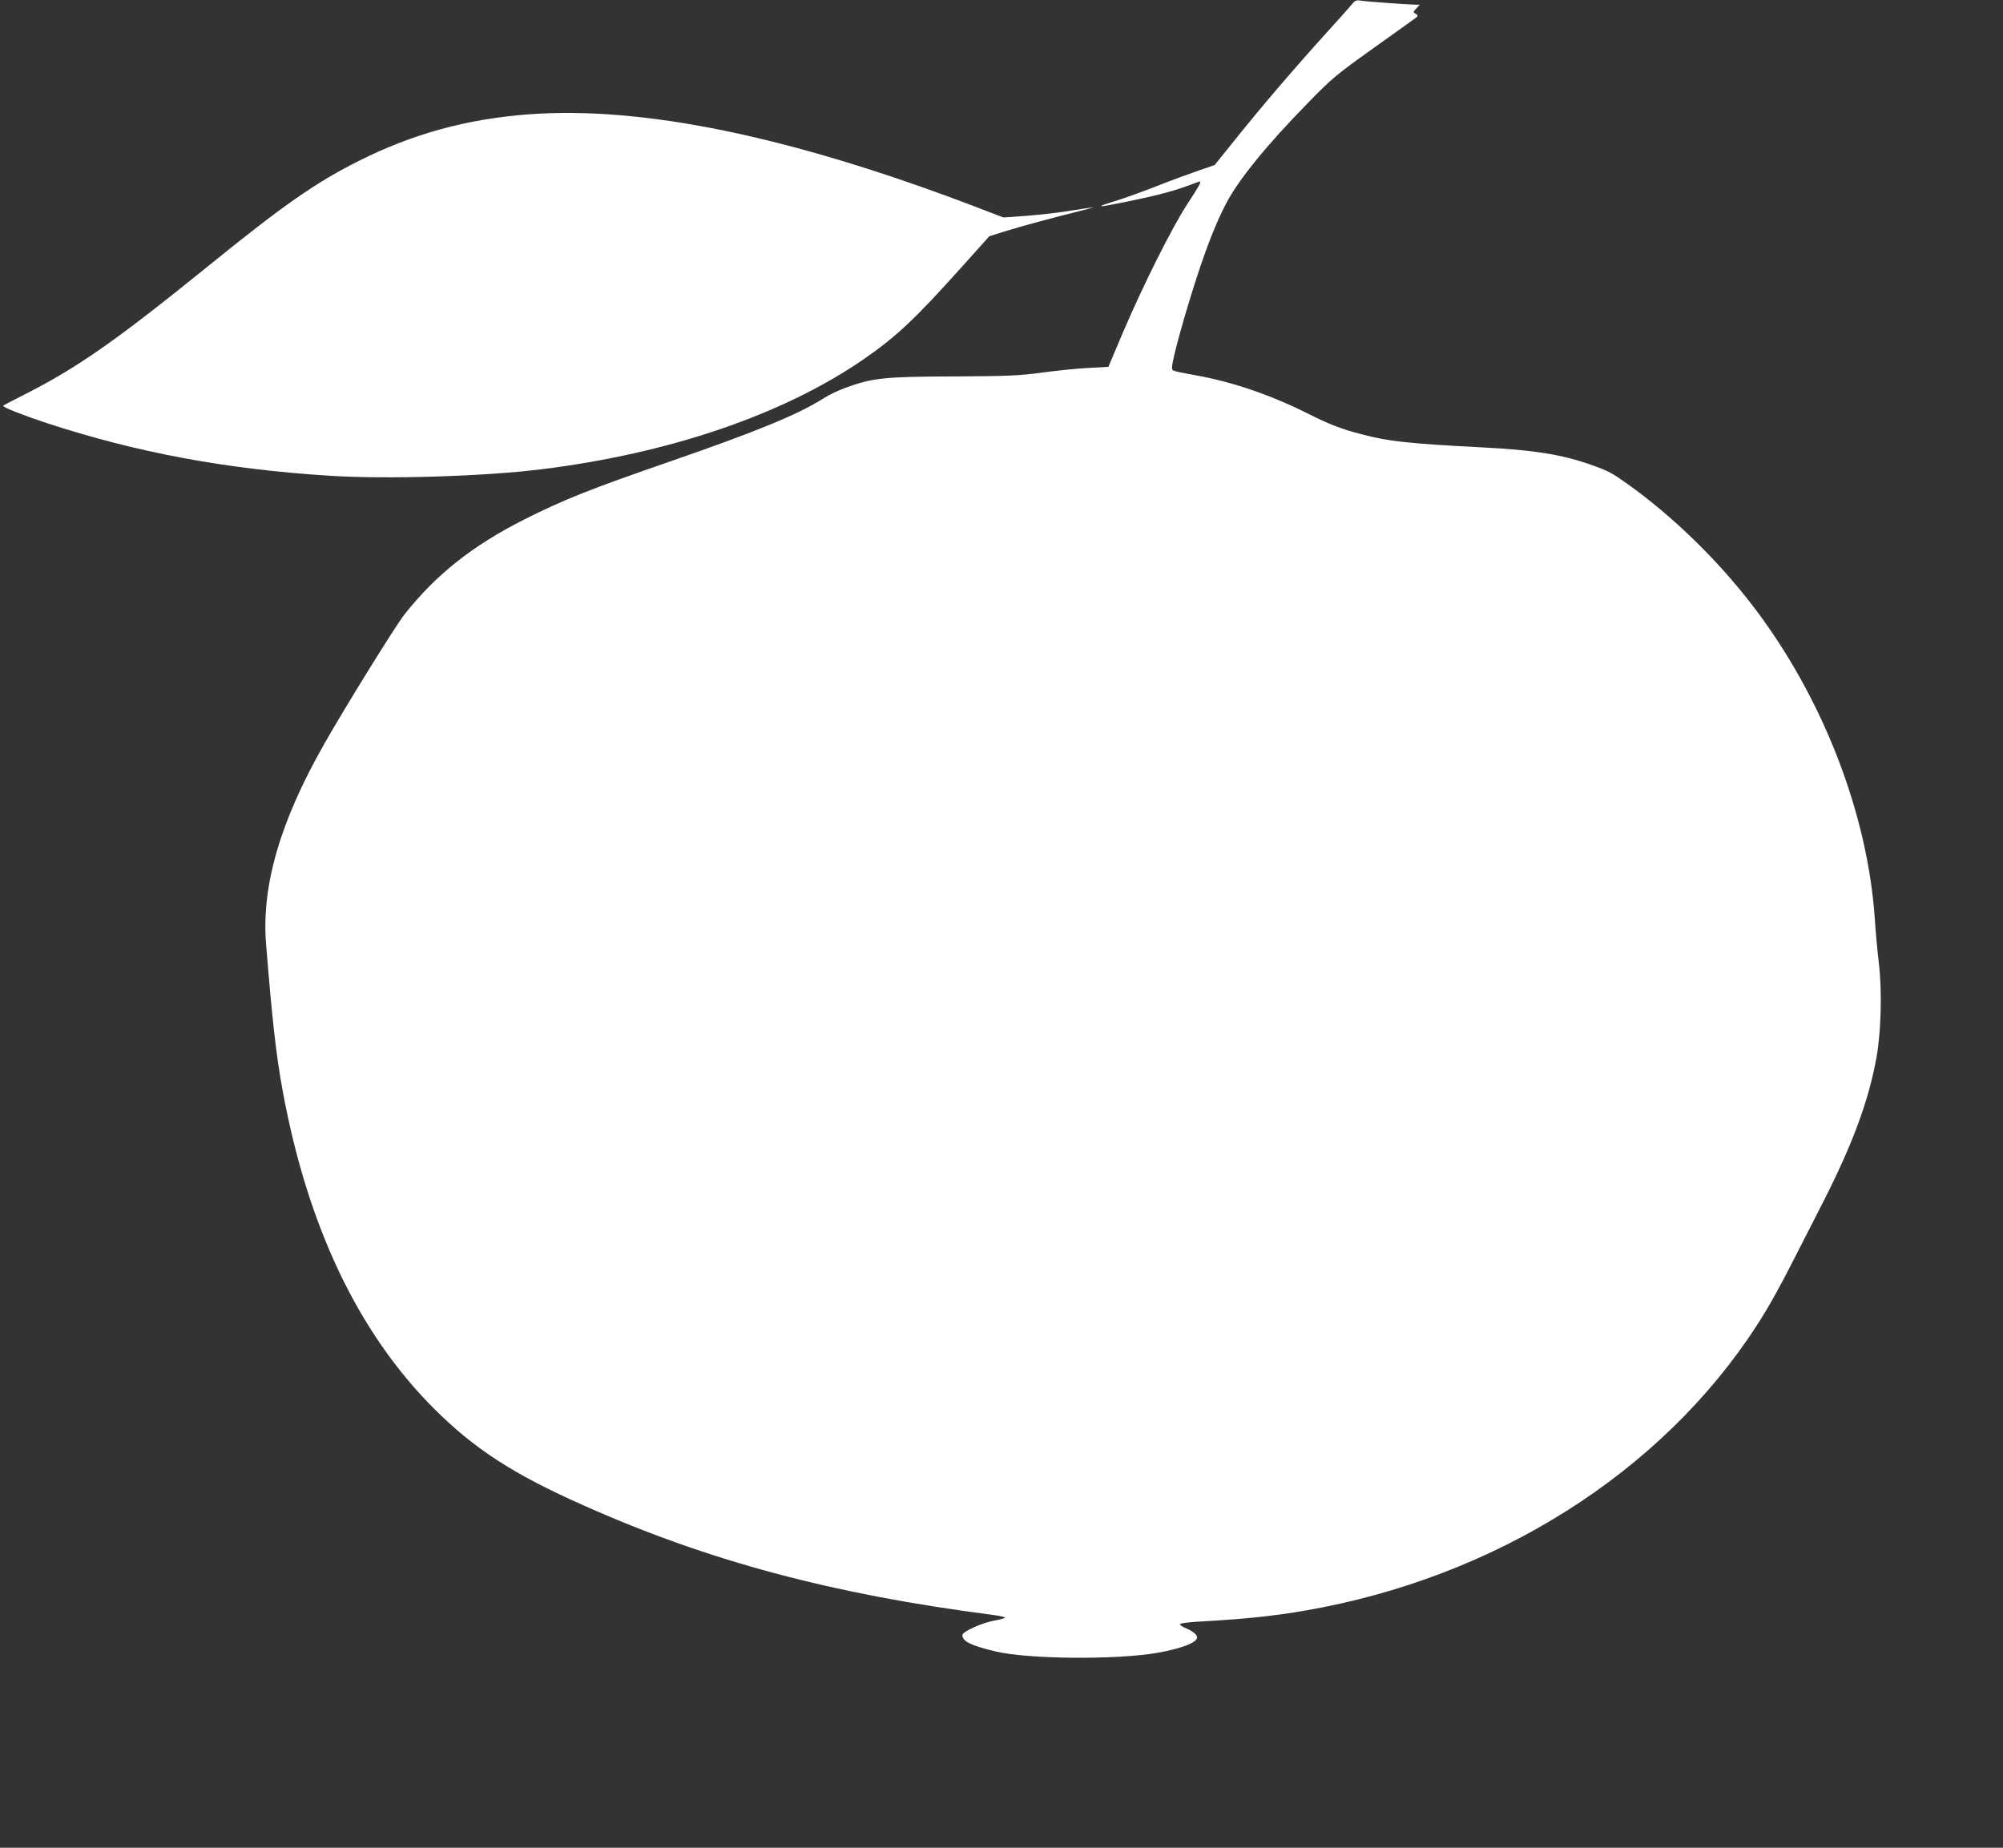 <?xml version="1.0" standalone="no"?>
<!DOCTYPE svg PUBLIC "-//W3C//DTD SVG 20010904//EN"
 "http://www.w3.org/TR/2001/REC-SVG-20010904/DTD/svg10.dtd">
<svg version="1.0" xmlns="http://www.w3.org/2000/svg"
 width="1280pt" height="1181pt" viewBox="0 0 1280 1181"
 preserveAspectRatio="xMidYMid meet">
<rect x="0" y="0" width="1280" height="1181" fill="#333333" stroke="none"/>
<g transform="translate(0,1181) scale(0.1,-0.1)"
fill="#ffffff" stroke="none">
<path d="M8639 11782 c-13 -16 -89 -101 -168 -188 -193 -213 -408 -464 -573
-670 l-136 -169 -96 -33 c-53 -18 -171 -61 -262 -97 -91 -36 -216 -81 -277
-100 -138 -42 -122 -44 64 -6 189 39 293 65 392 101 44 17 82 30 84 30 12 0
-7 -34 -78 -142 -97 -147 -283 -519 -413 -823 l-93 -220 -134 -7 c-74 -4 -206
-18 -294 -30 -141 -19 -207 -22 -550 -24 -452 -1 -529 -9 -703 -73 -44 -16
-105 -45 -136 -65 -164 -105 -428 -213 -991 -408 -500 -173 -677 -243 -926
-369 -331 -167 -567 -355 -767 -610 -56 -72 -377 -589 -510 -824 -281 -494
-401 -904 -372 -1275 38 -474 64 -712 106 -940 159 -867 482 -1546 964 -2030
262 -262 510 -423 966 -625 793 -353 1586 -565 2602 -696 51 -7 89 -15 85 -19
-4 -4 -37 -13 -73 -19 -80 -16 -200 -70 -200 -92 0 -40 53 -66 210 -104 204
-50 770 -55 1032 -10 155 27 258 66 258 99 0 18 -29 41 -72 59 -21 9 -38 20
-38 26 0 5 53 12 118 16 343 19 542 42 792 91 1209 238 2252 934 2831 1889 40
66 109 192 154 280 45 88 141 275 212 415 191 374 294 653 344 928 30 165 37
425 16 602 -9 74 -21 203 -26 285 -46 677 -333 1416 -774 1995 -227 298 -518
581 -807 787 -103 73 -120 82 -235 123 -186 65 -359 93 -685 110 -481 25 -604
38 -782 85 -124 32 -205 63 -345 134 -233 116 -474 199 -705 241 -167 31 -158
28 -158 53 0 46 76 322 157 572 63 195 126 355 186 470 81 156 259 375 527
649 155 159 180 179 425 354 143 102 265 189 270 194 6 6 4 13 -8 20 -18 9
-18 11 4 34 l22 24 -24 0 c-53 1 -307 19 -345 25 -37 6 -43 4 -65 -23z"/>
<path d="M3375 11079 c-393 -30 -735 -124 -1077 -295 -277 -138 -486 -284
-968 -675 -603 -488 -844 -656 -1202 -835 -59 -30 -108 -56 -108 -58 0 -10
124 -59 278 -110 577 -189 1146 -295 1811 -337 363 -23 981 -4 1346 41 823
101 1555 351 2070 708 207 144 322 252 634 600 l163 182 112 35 c108 33 277
79 481 130 55 14 84 22 65 19 -19 -2 -91 -13 -160 -24 -69 -11 -189 -24 -266
-30 l-142 -10 -193 74 c-1176 447 -2116 640 -2844 585z"/>
</g>
</svg>
